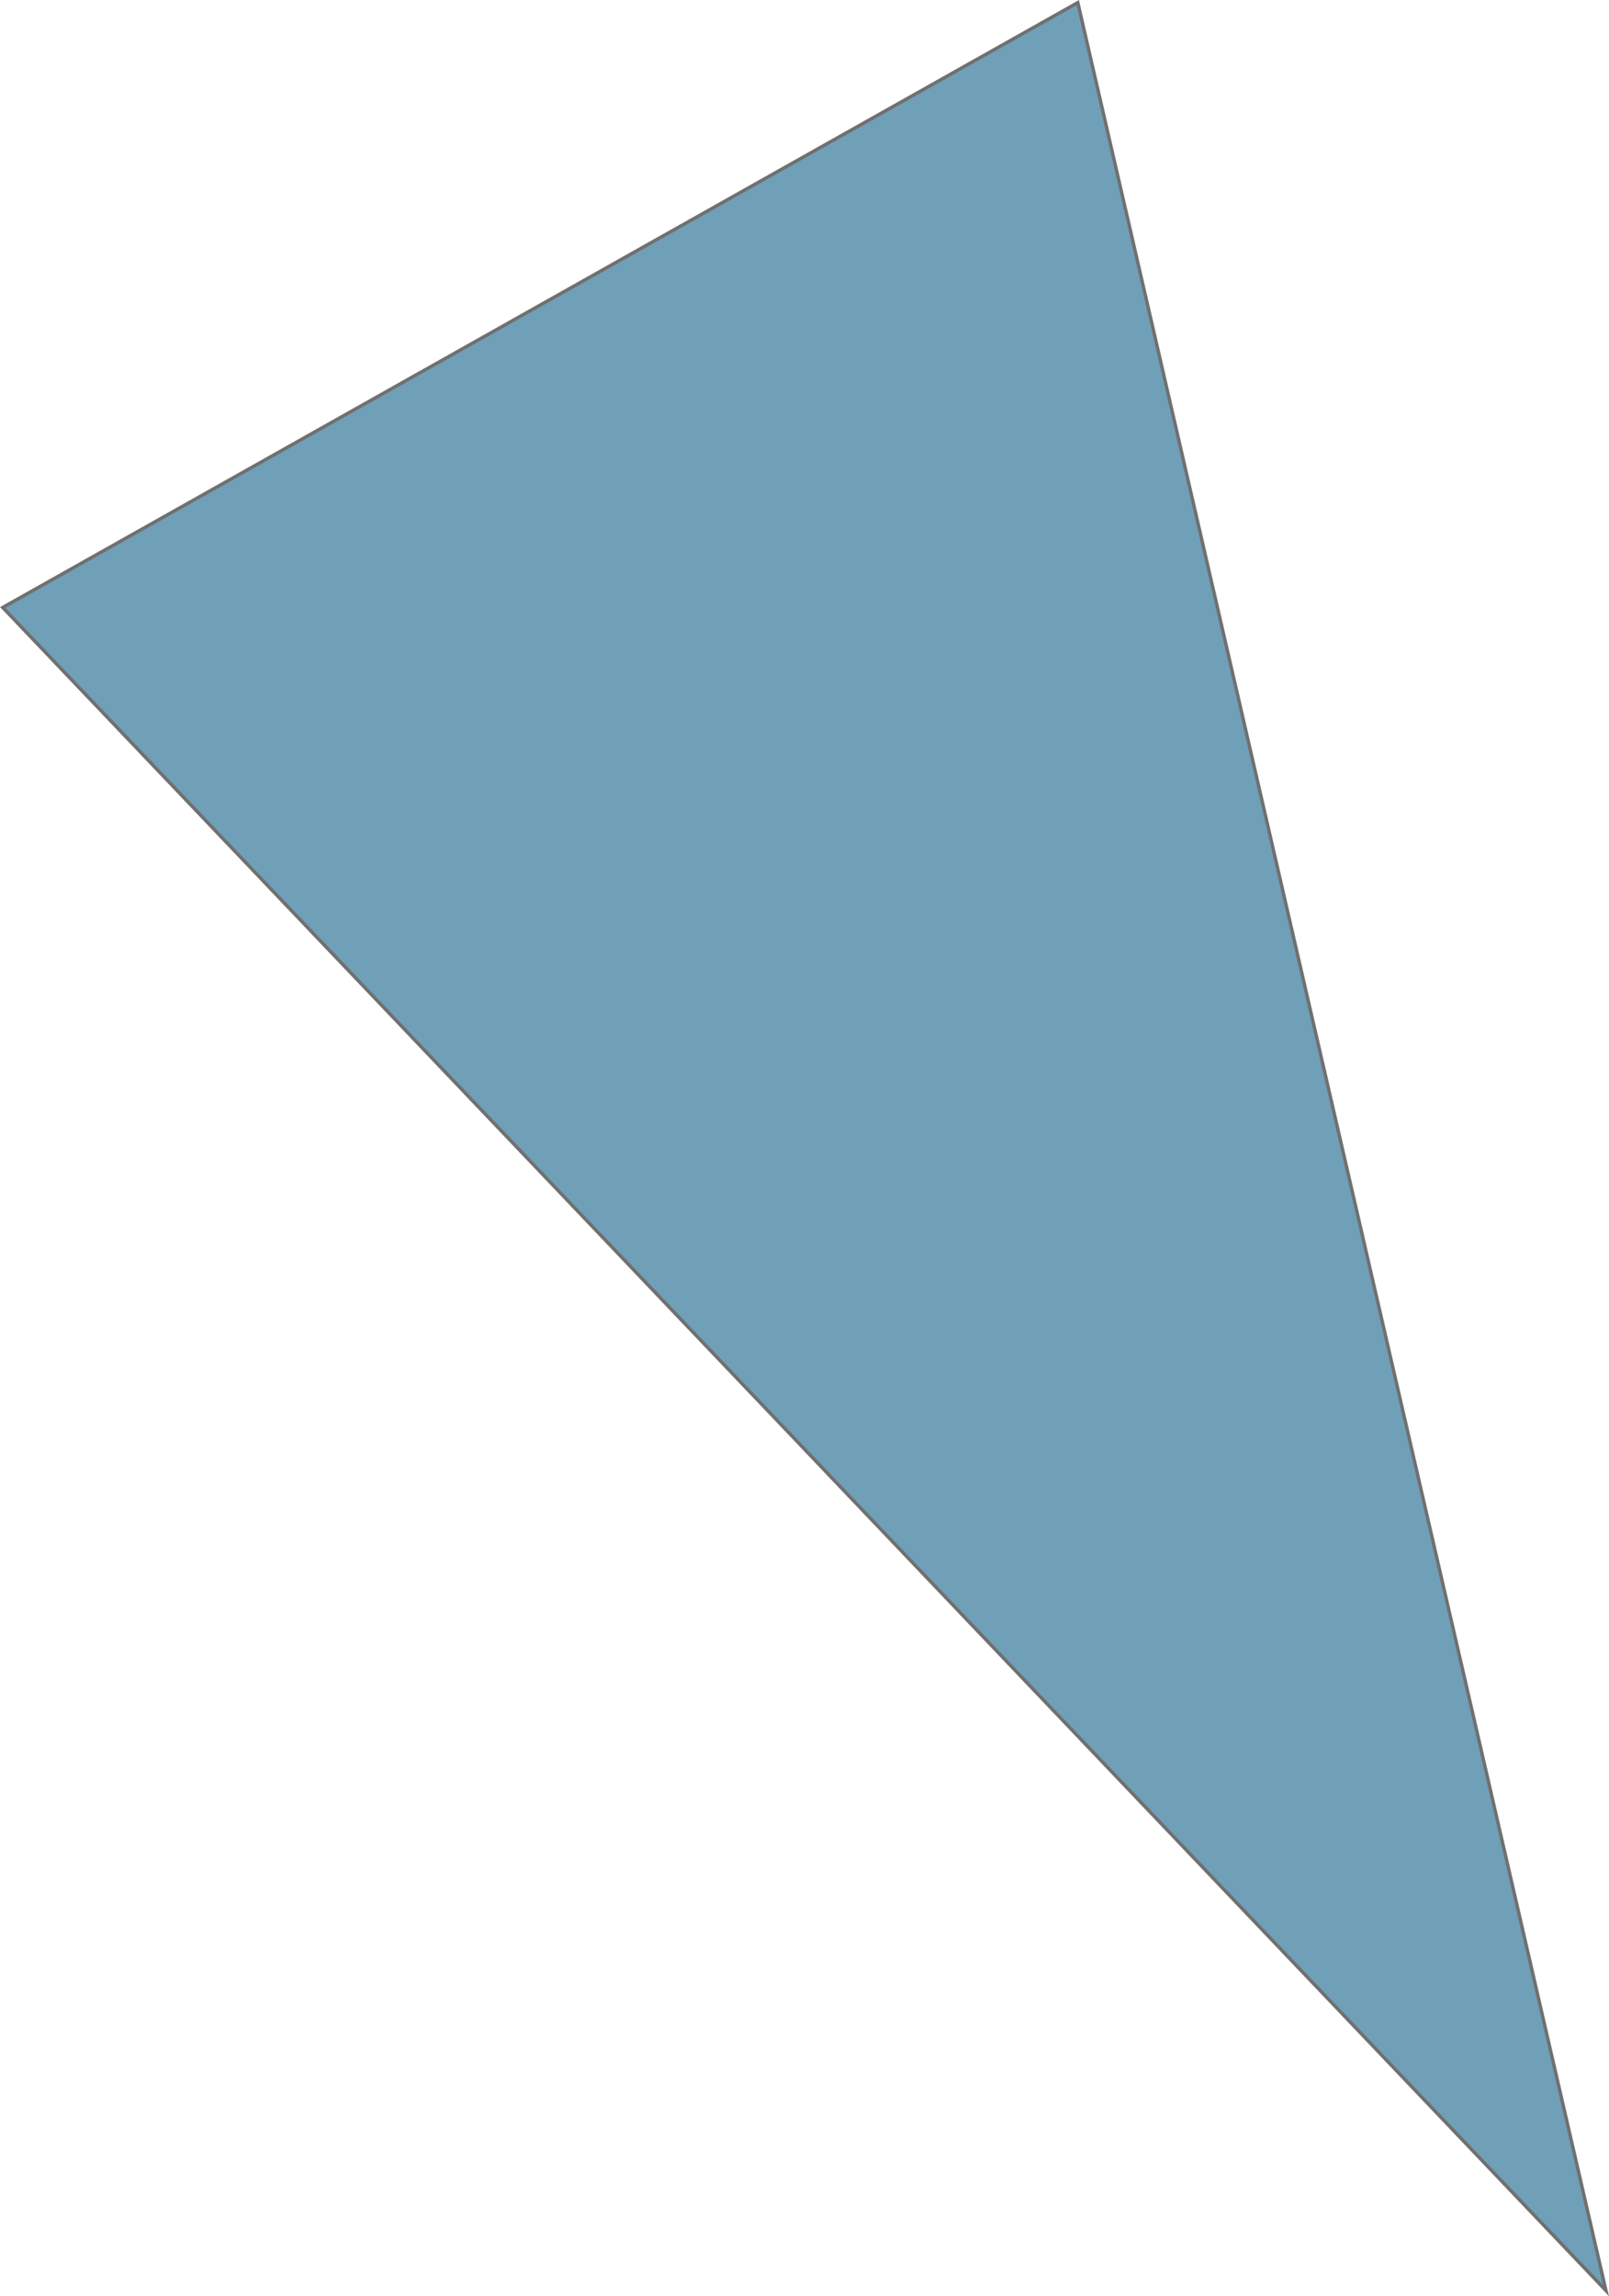 <svg xmlns="http://www.w3.org/2000/svg" width="475.455" height="678.445" viewBox="0 0 475.455 678.445">
  <path id="Path_249" data-name="Path 249" d="M368.874-138.9,524.944,537.11,51.193,39.819Z" transform="translate(-50.388 139.668)" fill="#709fb8" stroke="#707070" stroke-width="1"/>
</svg>
